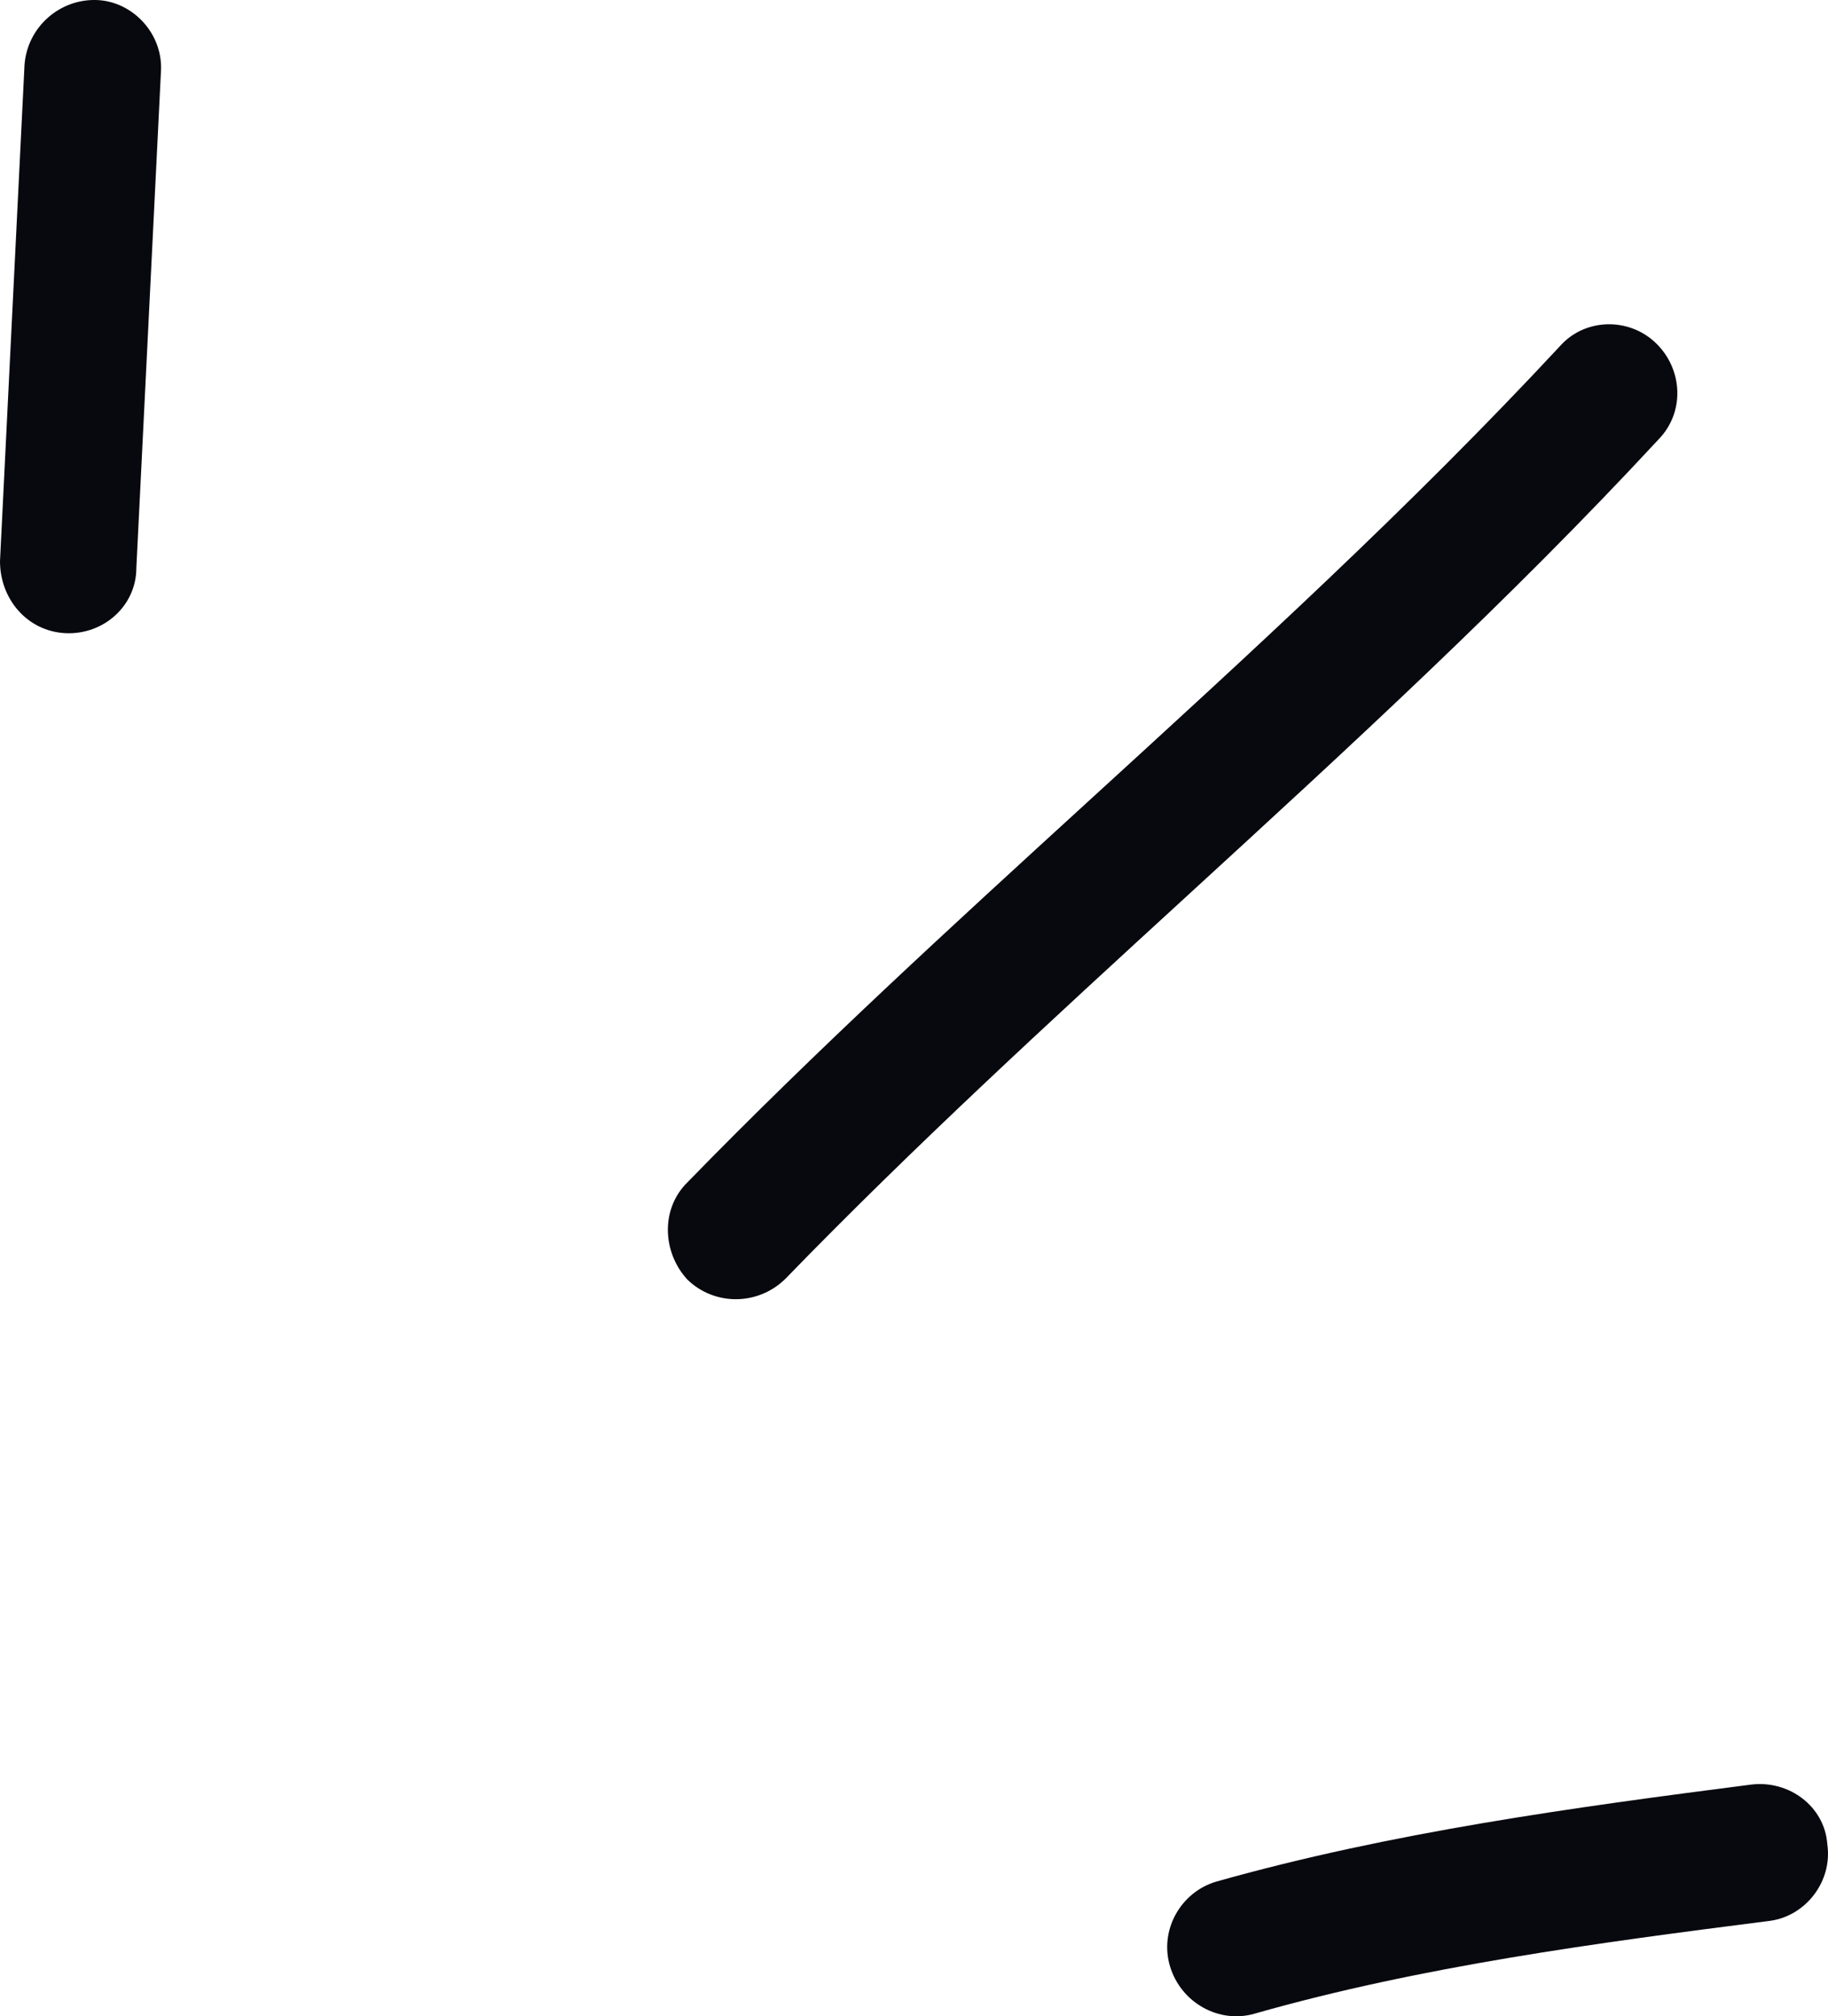 <svg width="39" height="43" viewBox="0 0 39 43" fill="none" xmlns="http://www.w3.org/2000/svg">
<path d="M2.909 12.112L3.433 1.543C3.491 0.737 2.851 0.046 2.094 0.002C1.28 -0.042 0.582 0.577 0.523 1.384L0 11.969C0 12.776 0.582 13.463 1.396 13.503C2.211 13.542 2.909 12.919 2.909 12.112Z" fill="#08080F"/>
<path d="M14.664 25.217C17.409 22.398 20.313 19.745 23.219 17.089C26.657 13.948 30.098 10.805 33.283 7.38C33.807 6.789 34.738 6.758 35.32 7.309C35.901 7.861 35.959 8.788 35.378 9.378C32.193 12.813 28.752 15.966 25.314 19.117C22.408 21.78 19.503 24.442 16.758 27.27C16.176 27.846 15.245 27.854 14.664 27.287C14.14 26.721 14.082 25.793 14.664 25.217Z" fill="#08080F"/>
<path d="M25.951 40.127C29.675 39.076 33.574 38.545 37.356 38.059C38.171 37.957 38.927 38.526 38.985 39.327C39.102 40.129 38.519 40.862 37.763 40.964C34.097 41.431 30.315 41.932 26.766 42.944C26.01 43.164 25.195 42.712 24.962 41.934C24.729 41.157 25.195 40.348 25.951 40.127Z" fill="#08080F"/>
</svg>
